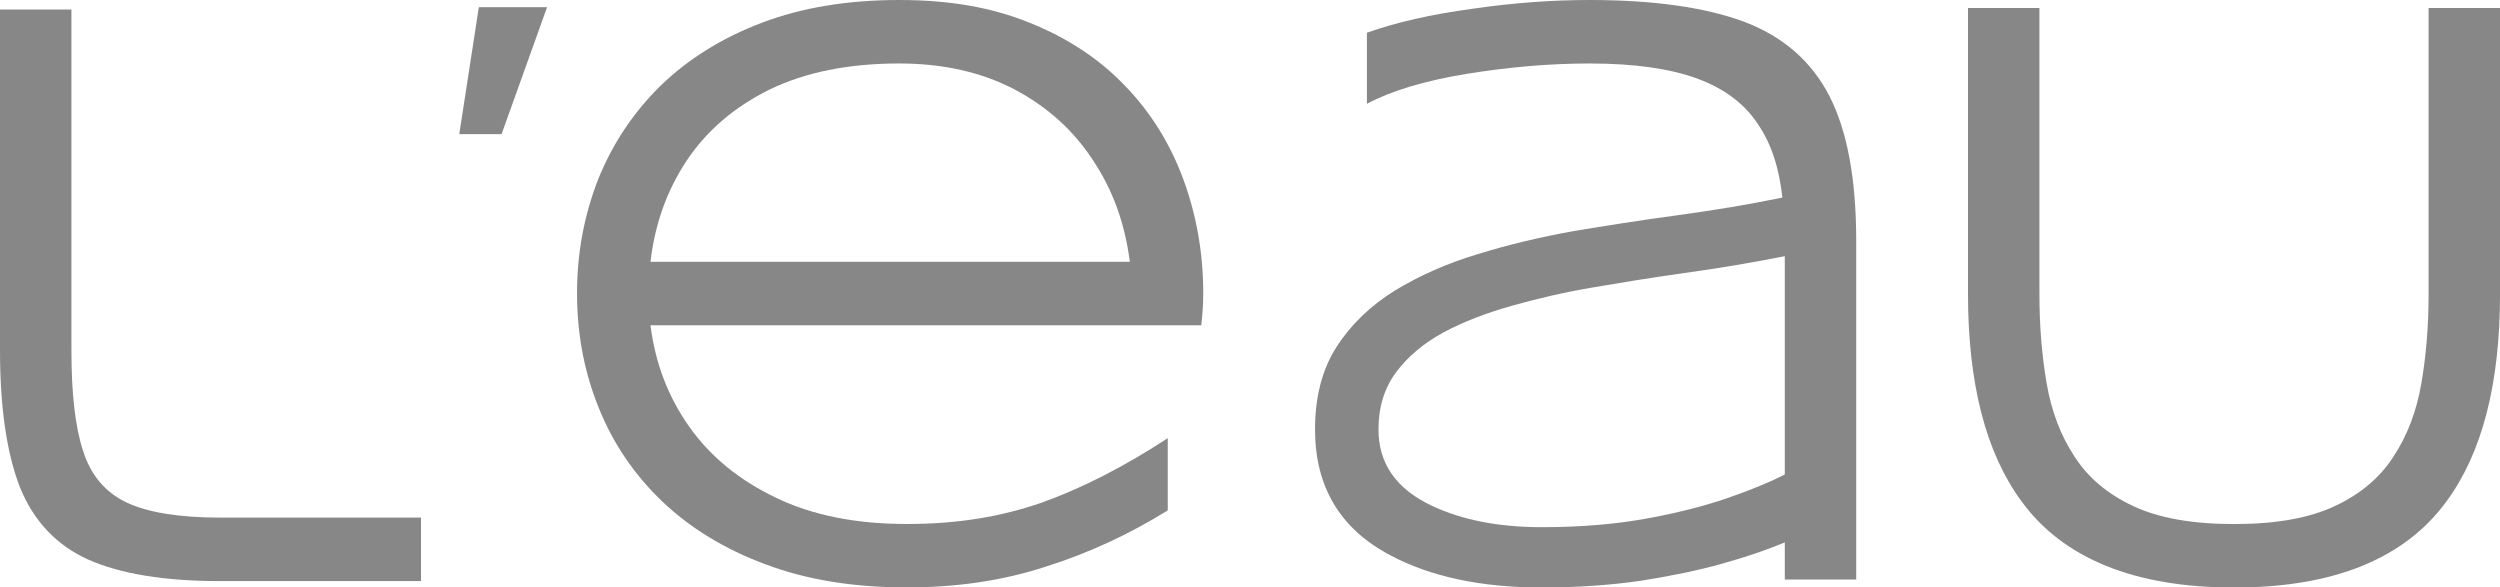 <svg viewBox="0 0 823.21 193.45" xmlns="http://www.w3.org/2000/svg" id="Camada_2">
  <defs>
    <style>
      .cls-1 {
        fill: #878787;
      }
    </style>
  </defs>
  <g id="_x3C_Layer_x3E_">
    <g>
      <path d="M72.54,191.35c-18.4,0-32.85-2.37-43.5-7.1-10.51-4.73-18-12.75-22.47-23.79-4.34-11.17-6.57-26.15-6.57-45.21V3.15h23.52v112.1c0,14.06,1.18,25.1,3.81,33.12,2.5,8.02,7.23,13.67,14.32,17.08,6.96,3.29,17.35,4.99,30.88,4.99h66.1v20.9h-66.1Z" class="cls-1"></path>
      <path d="M151.23,44.16l6.44-41.79h22.47l-14.98,41.79h-13.93Z" class="cls-1"></path>
      <path d="M252.05,185.82c-13.41-4.99-24.84-11.96-34.04-20.76-9.2-8.8-16.17-19.06-20.9-30.88-4.73-11.7-7.1-24.18-7.1-37.59s2.37-25.76,6.97-37.59c4.73-11.7,11.56-21.95,20.5-30.75,9.07-8.8,20.24-15.77,33.38-20.76,13.14-4.99,28.26-7.49,45.21-7.49s30.62,2.5,42.97,7.49c12.48,4.99,23,11.96,31.41,20.76,8.54,8.81,14.85,19.06,19.19,30.75,4.34,11.83,6.57,24.31,6.57,37.59,0,3.68-.26,7.1-.66,10.51h-181.36c1.58,12.48,5.78,23.52,12.75,33.38,6.97,9.86,16.43,17.61,28.52,23.39,11.96,5.78,26.28,8.67,43.11,8.67s30.88-2.37,44.29-6.97c13.27-4.73,27.2-11.83,41.66-21.29v23.79c-12.75,7.89-26.02,14.06-40.21,18.53-14.06,4.6-29.31,6.83-45.73,6.83-17.48,0-32.99-2.5-46.52-7.62ZM359.95,52.83c-6.44-9.86-14.98-17.61-25.89-23.39-10.78-5.65-23.52-8.54-37.98-8.54-16.69,0-30.88,2.89-42.58,8.54-11.7,5.78-20.76,13.54-27.34,23.39-6.57,9.86-10.51,20.9-11.96,33.38h157.83c-1.58-12.48-5.52-23.52-12.09-33.38Z" class="cls-1"></path>
      <path d="M457.73,182.8c-16.43-8.67-24.71-22.47-24.71-41.4,0-10.78,2.37-19.84,7.1-27.2,4.73-7.36,11.17-13.54,19.19-18.53,8.02-4.86,17.08-8.94,27.2-11.96,10.12-3.15,20.76-5.65,31.67-7.62,11.04-1.84,21.95-3.55,32.59-4.99,13.41-1.84,25.49-3.81,36.14-6.05-1.05-9.72-3.68-17.87-8.15-24.31-4.34-6.57-10.91-11.56-19.84-14.85-8.94-3.29-20.76-4.99-35.48-4.99-13.27,0-26.68,1.18-40.48,3.42-13.67,2.23-24.71,5.52-32.86,9.86V10.78c9.59-3.42,21.16-6.05,34.69-7.89,13.54-1.97,26.42-2.89,38.64-2.89,20.9,0,37.85,2.37,50.73,7.1,12.88,4.86,22.34,13.01,28.26,24.58,5.91,11.56,8.8,27.47,8.8,47.7v111.44h-23.52v-12.22c-5.65,2.37-12.49,4.73-20.5,6.97-7.89,2.23-16.82,4.07-26.81,5.65-9.99,1.45-20.9,2.23-32.72,2.23-19.98,0-36.67-3.55-49.94-10.65ZM543.15,170.58c10.51-1.97,19.45-4.34,26.81-6.97,7.49-2.63,13.41-5.13,17.74-7.36v-71.89c-10.65,2.1-22.21,4.07-34.69,5.78-9.46,1.31-18.92,2.89-28.26,4.47-9.46,1.58-18.4,3.68-26.81,6.04-8.41,2.37-16.03,5.26-22.61,8.81-6.57,3.55-11.83,8.02-15.64,13.14-3.81,5.13-5.78,11.43-5.78,18.79,0,11.3,5.91,19.71,17.74,25.23,9.86,4.6,21.81,6.97,36.01,6.97,13.27,0,25.1-1.05,35.48-3.02Z" class="cls-1"></path>
      <path d="M665.64,165.06c-11.7-15.9-17.61-38.64-17.61-68.34V2.63h23.52v94.1c0,10.51.79,20.24,2.37,29.44,1.58,9.2,4.6,17.22,9.2,24.18,4.47,6.97,10.91,12.35,19.32,16.3,8.41,3.94,19.45,5.91,33.25,5.91s24.71-1.97,33.12-5.91c8.41-3.94,14.85-9.33,19.32-16.3,4.6-6.97,7.62-14.98,9.2-24.18,1.58-9.2,2.37-18.92,2.37-29.44V2.63h23.52v94.1c0,29.7-5.91,52.44-17.61,68.34-13.8,18.92-37.19,28.39-69.91,28.39s-56.25-9.46-70.05-28.39Z" class="cls-1"></path>
    </g>
  </g>
</svg>
